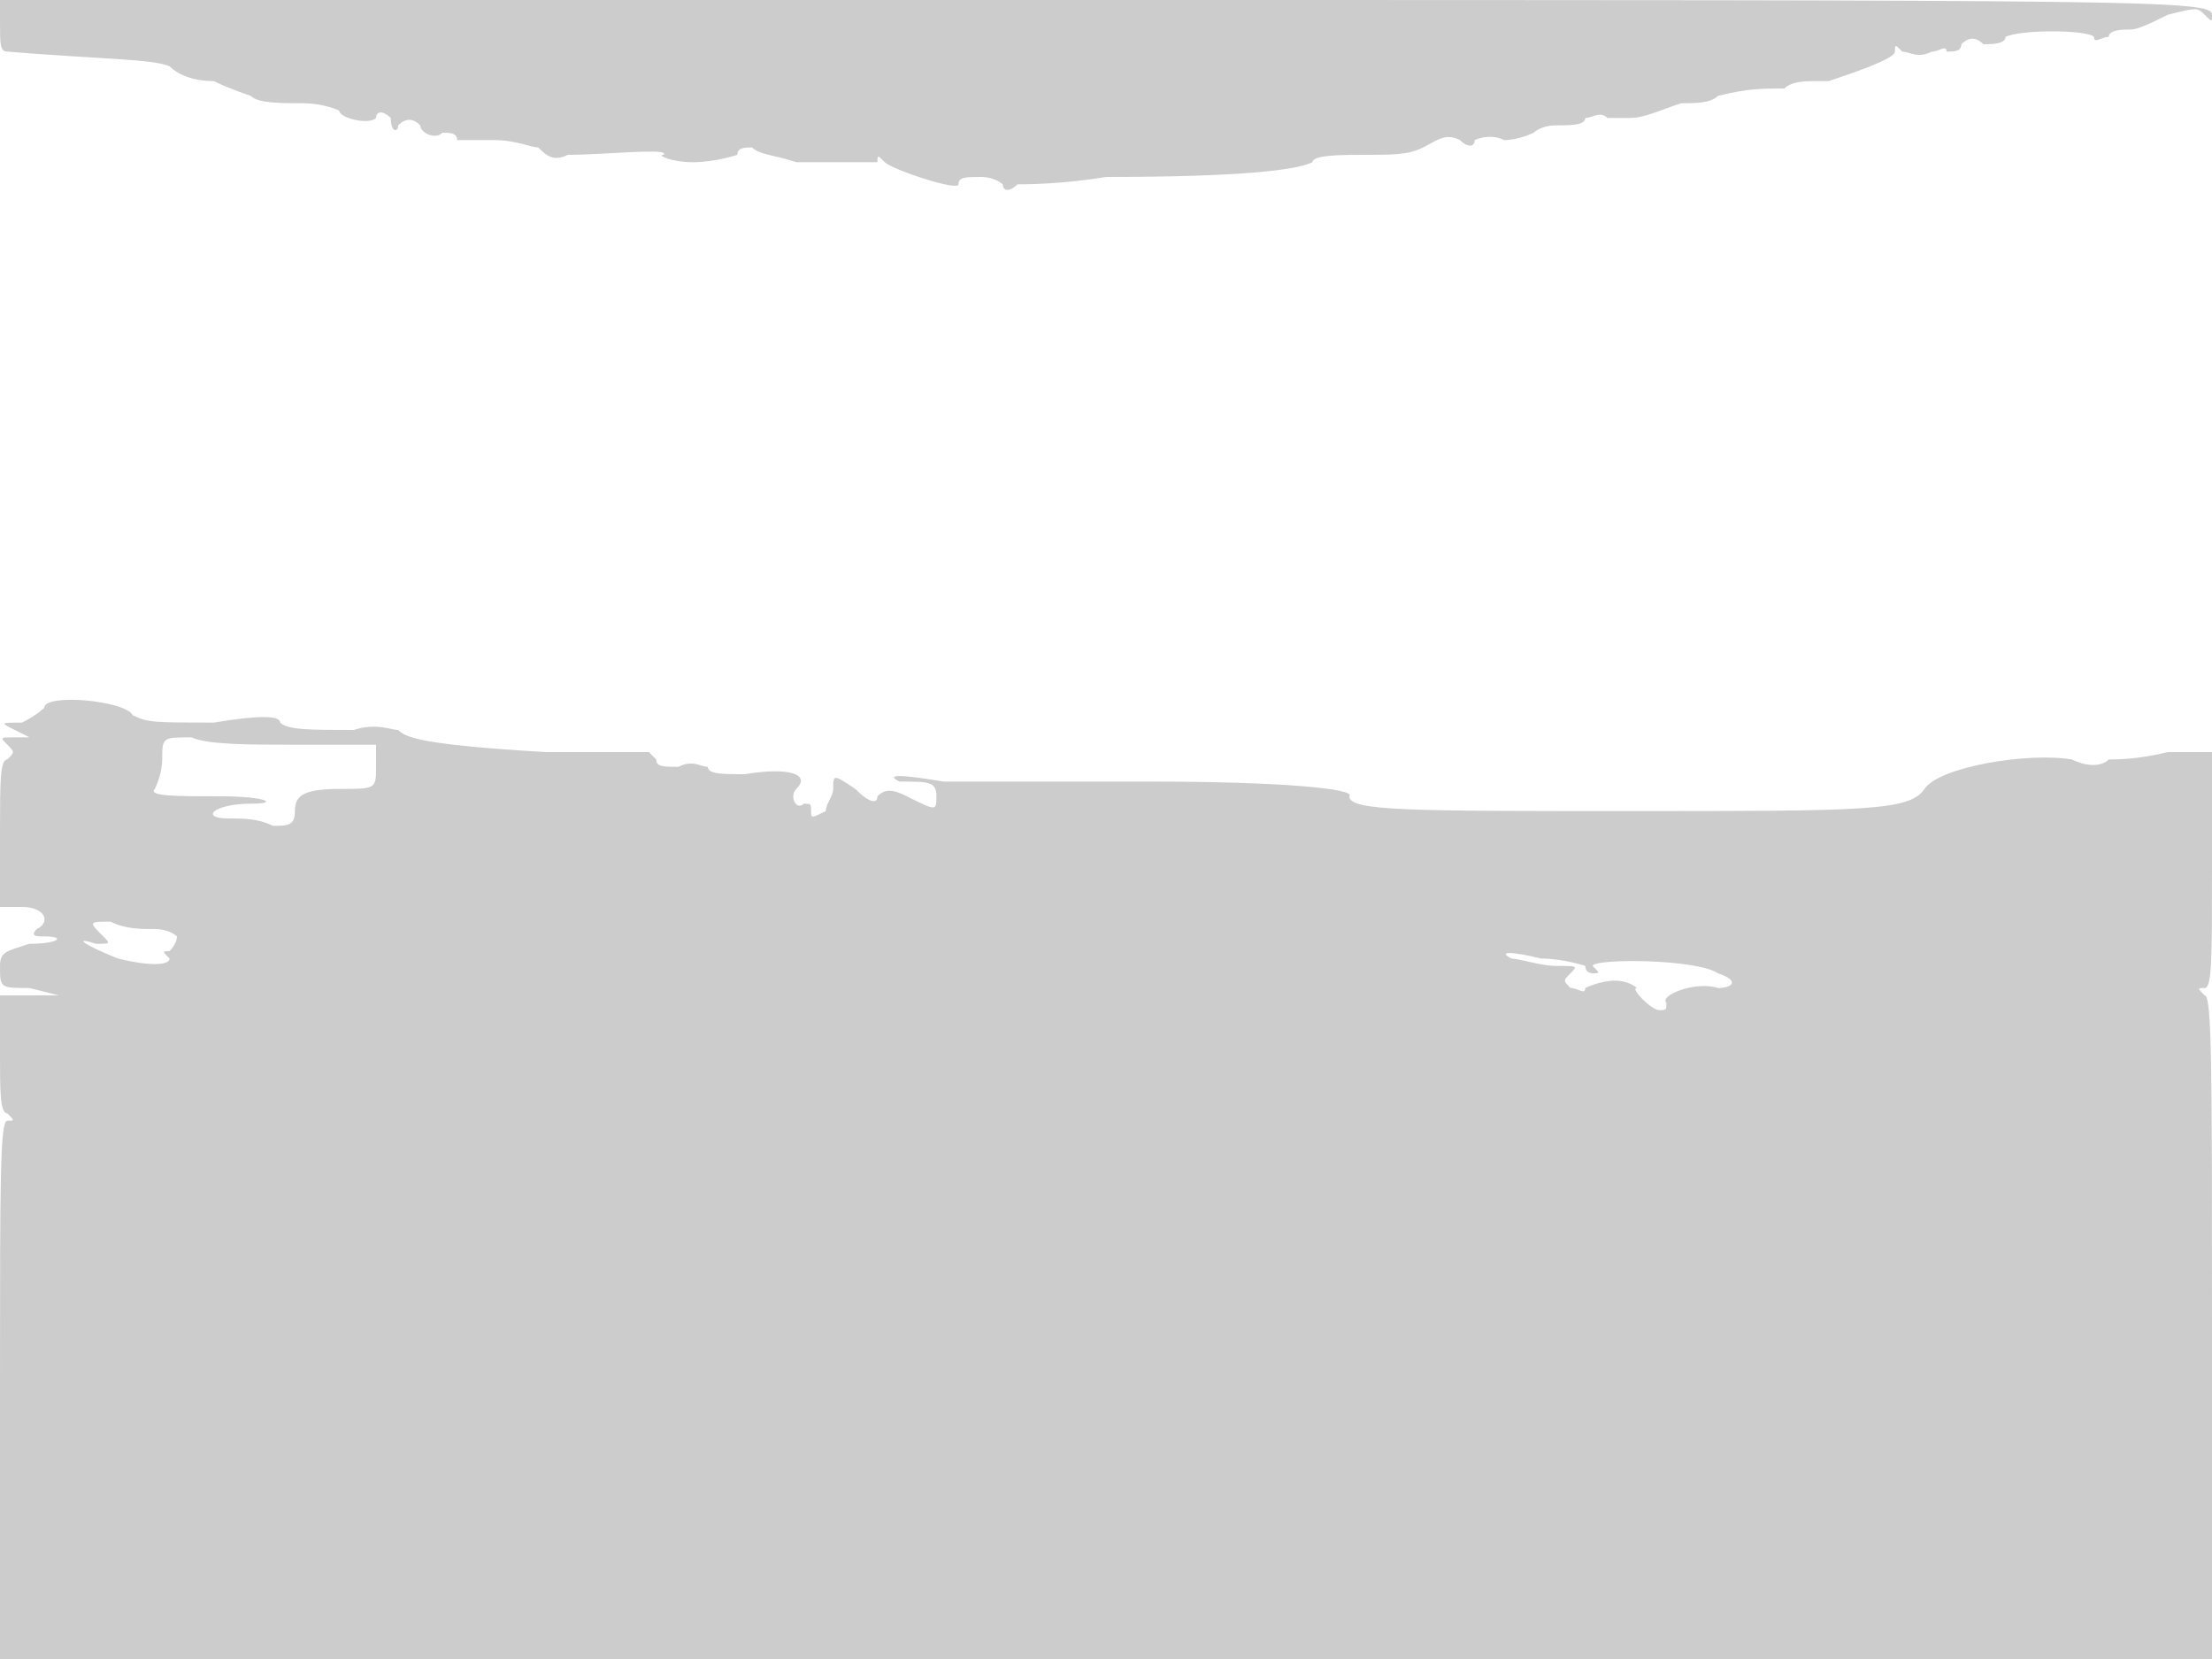 <svg version="1" xmlns="http://www.w3.org/2000/svg" width="400" height="300" viewBox="0 0 300 225"><path d="M0 3c0 3 0 4 1 4 12 1 20 1 22 2 1 1 3 2 6 2 2 1 5 2 5 2 1 1 4 1 7 1s5 1 5 1c0 1 4 2 5 1 0-1 1-1 2 0 0 2 1 2 1 1 1-1 2-1 3 0 0 1 2 2 3 1 1 0 2 0 2 1h5c3 0 5 1 6 1 1 1 2 2 4 1 5 0 14-1 13 0-1 0 1 1 4 1s6-1 6-1c0-1 1-1 2-1 1 1 3 1 6 2h11c0-1 0-1 1 0s10 4 10 3 1-1 3-1 3 1 3 1c0 1 1 1 2 0 1 0 6 0 12-1 19 0 26-1 28-2 0-1 4-1 7-1 4 0 6 0 8-1s3-2 5-1c1 1 2 1 2 0 0 0 2-1 4 0 2 0 4-1 4-1s1-1 3-1 4 0 4-1c1 0 2-1 3 0h3c2 0 4-1 7-2 2 0 4 0 5-1 4-1 6-1 9-1 1-1 3-1 4-1h2c3-1 9-3 9-4s0-1 1 0c1 0 2 1 4 0 1 0 2-1 2 0 1 0 2 0 2-1 1-1 2-1 3 0 1 0 3 0 3-1 2-1 11-1 12 0 0 1 1 0 2 0 0-1 2-1 3-1s3-1 5-2c4-1 4-1 5 0s1 1 1 0c0-2-8-2-150-2H0v3zm6 93s-1 1-3 2c-3 0-3 0-1 1l2 1H2c-2 0-2 0-1 1s1 1 0 2c-1 0-1 3-1 10v10h3c3 0 4 2 2 3-1 1 0 1 1 1 3 0 2 1-2 1-3 1-4 1-4 3 0 3 0 3 4 3l4 1H0v8c0 5 0 8 1 8 1 1 1 1 0 1s-1 8-1 36v37h300v-45c0-35 0-45-1-45-1-1-1-1 0-1s1-4 1-16v-16h-6c-4 1-7 1-8 1-1 1-3 1-5 0-6-1-18 1-20 4s-8 3-40 3c-30 0-38 0-38-2 1-1-9-2-27-2h-28c-6-1-8-1-6 0 4 0 5 0 5 2s0 2-4 0c-2-1-3-1-4 0 0 1-1 1-3-1-3-2-3-2-3 0 0 1-1 2-1 3-2 1-2 1-2 0s0-1-1-1c-1 1-2-1-1-2 2-2-1-3-7-2-3 0-5 0-5-1-1 0-2-1-4 0-2 0-3 0-3-1l-1-1H74c-17-1-19-2-20-3-1 0-3-1-6 0-6 0-9 0-10-1 0-1-3-1-9 0-8 0-9 0-11-1-1-2-12-3-12-1zm34 5h11v3c0 3 0 3-5 3s-6 1-6 3-1 2-3 2c-2-1-4-1-6-1-4 0-2-2 3-2 4 0 2-1-4-1s-10 0-9-1c0 0 1-2 1-4 0-3 0-3 4-3 2 1 8 1 14 1zm-19 25c2 0 3 1 3 1 0 1-1 2-1 2-1 0-1 0 0 1 0 1-3 1-7 0-5-2-6-3-3-2 2 0 2 0 1-1-2-2-2-2 1-2 2 1 4 1 6 1zm194 5c0 1 1 1 1 1 1 0 1 0 0-1 0-1 14-1 17 1 3 1 2 2 0 2-3-1-8 1-7 2 0 1 0 1-1 1s-4-3-3-3c0 0-1-1-3-1s-4 1-4 1c0 1-1 0-2 0-1-1-1-1 0-2s1-1-2-1c-2 0-5-1-6-1-2-1 0-1 4 0 3 0 6 1 6 1z" fill="#ccc"/></svg>